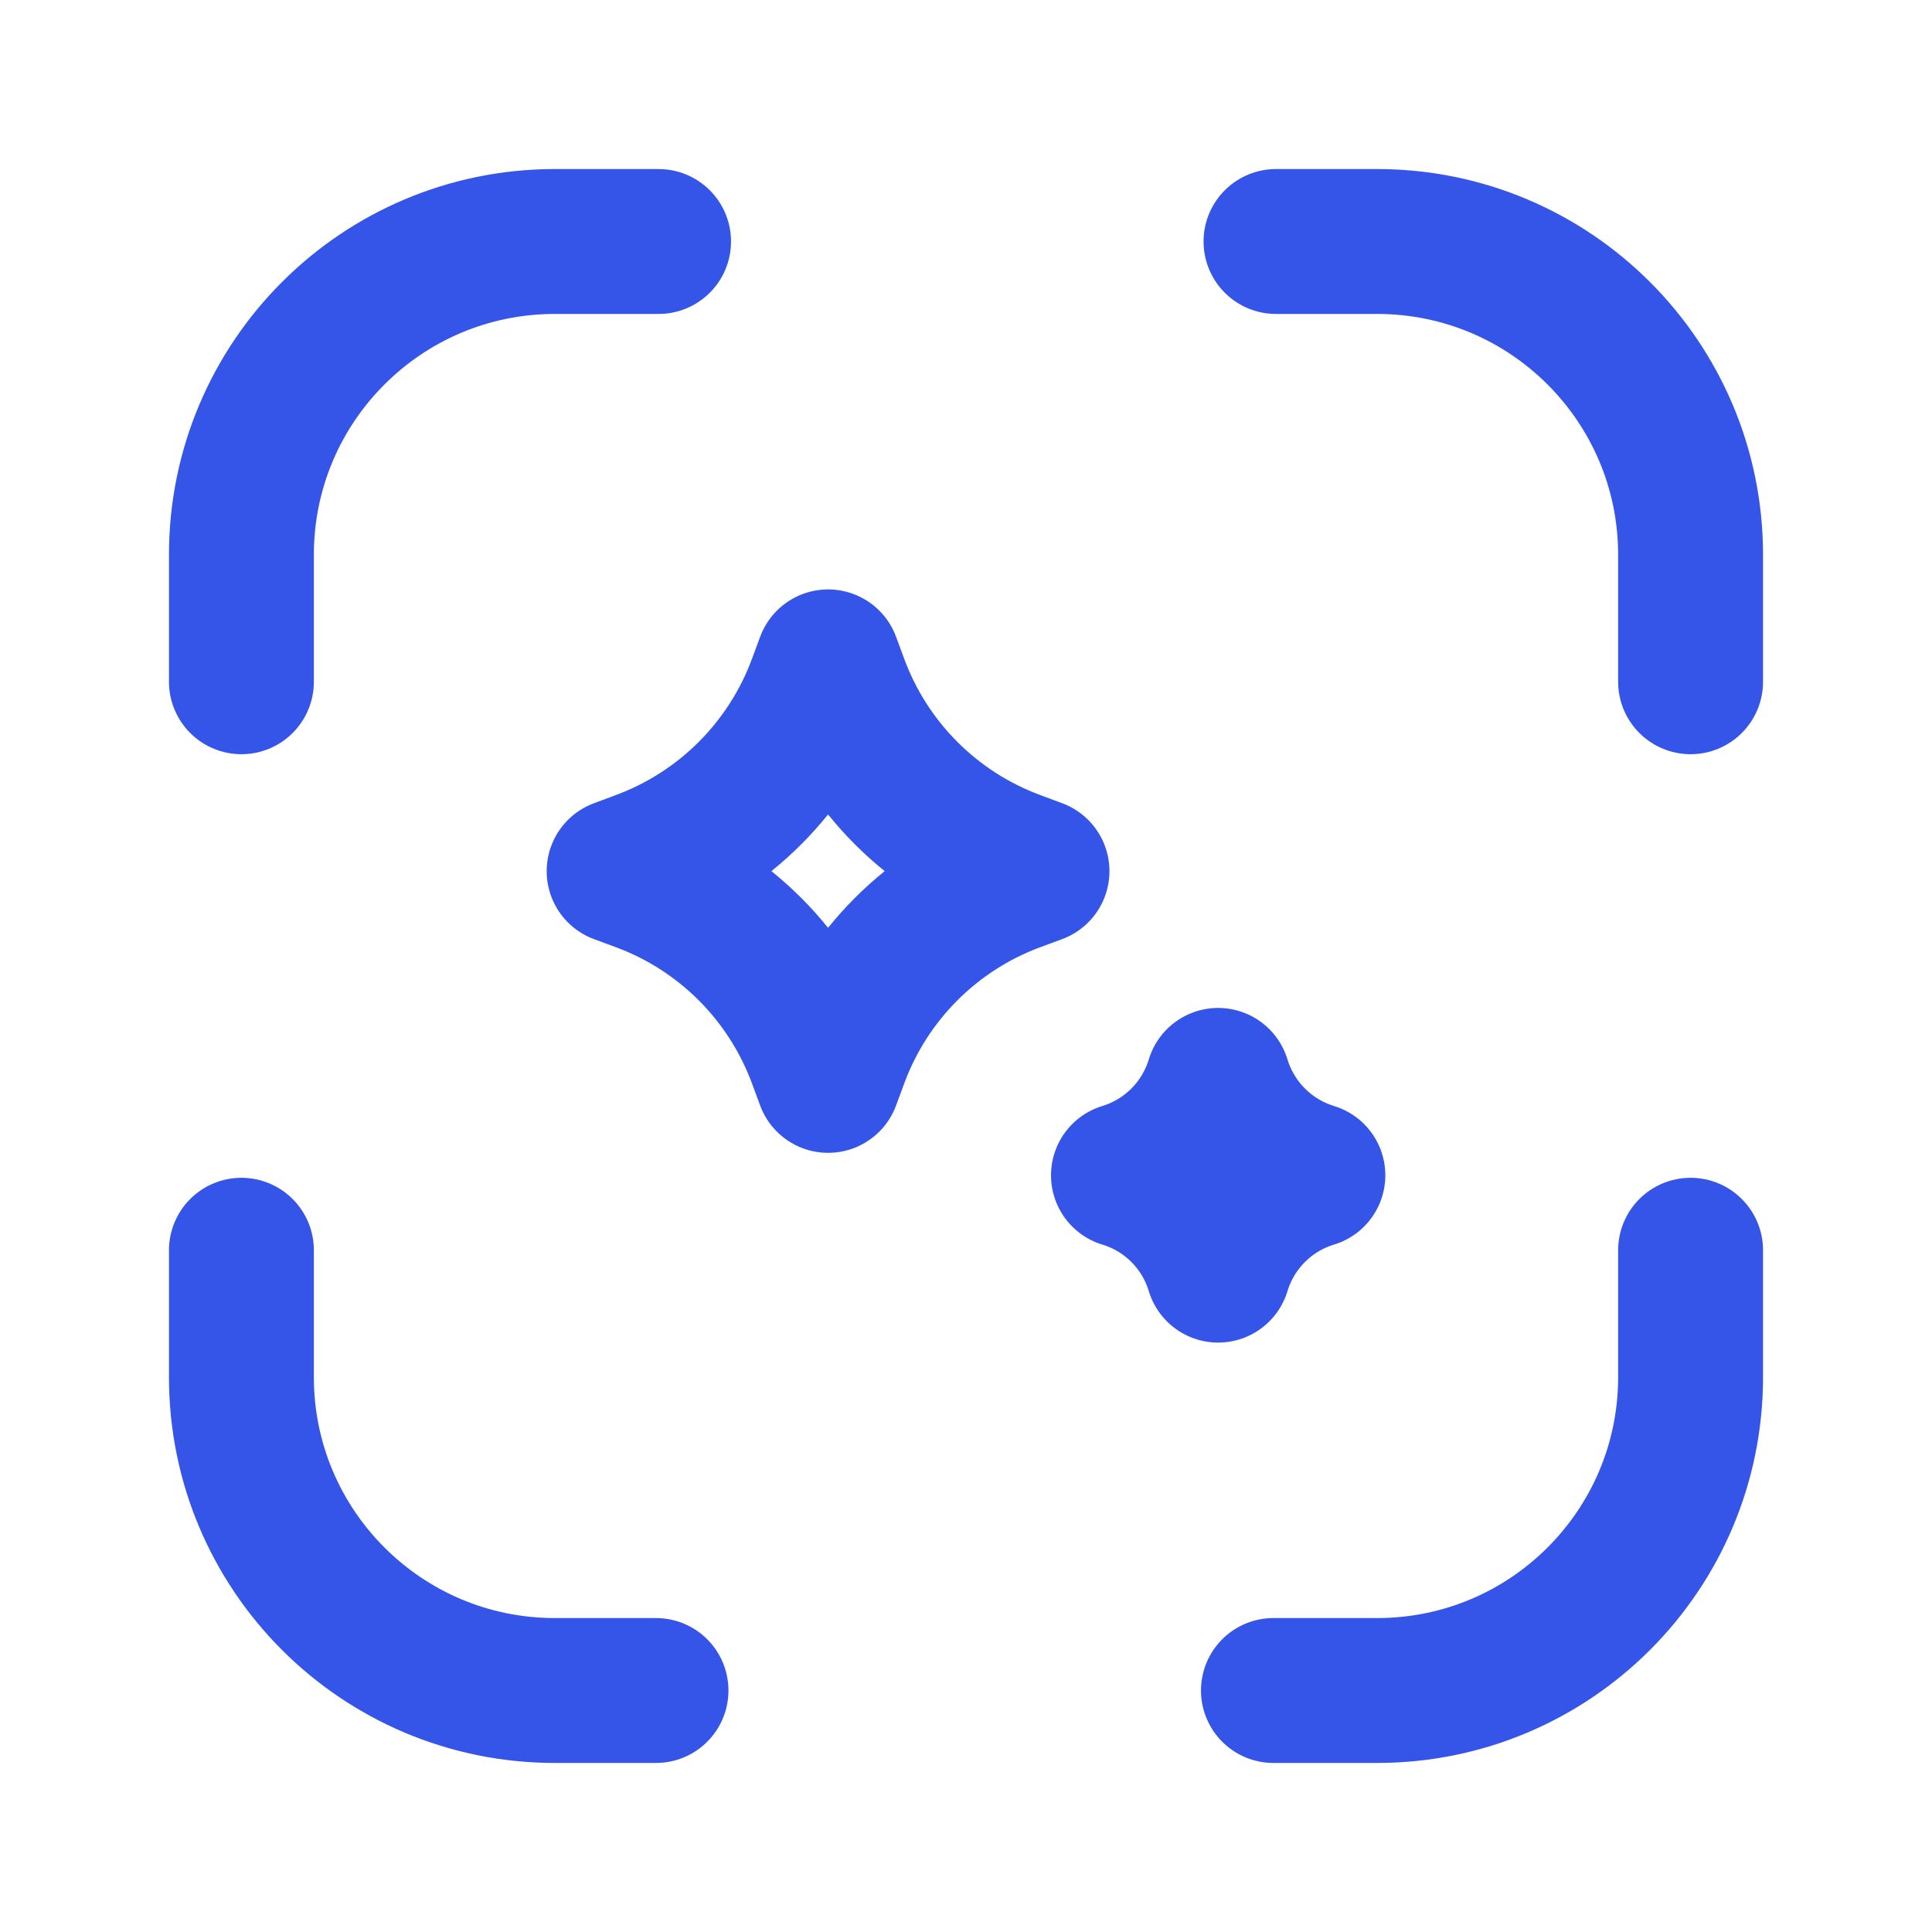 <svg xmlns="http://www.w3.org/2000/svg" width="24" height="24" viewBox="0 0 24 24" fill="none"><path d="M2.999 15.531V17.108C2.999 19.257 4.742 21 6.892 21H8.149" stroke="#3555E8" stroke-width="1.8" stroke-linecap="round" stroke-linejoin="round"></path><path d="M21.001 15.531V17.108C21.001 19.257 19.258 21 17.108 21H15.819" stroke="#3555E8" stroke-width="1.8" stroke-linecap="round" stroke-linejoin="round"></path><path d="M2.999 8.469V6.892C2.999 4.743 4.742 3 6.892 3H8.181" stroke="#3555E8" stroke-width="1.8" stroke-linecap="round" stroke-linejoin="round"></path><path d="M21.001 8.469V6.892C21.001 4.743 19.258 3 17.108 3H15.851" stroke="#3555E8" stroke-width="1.8" stroke-linecap="round" stroke-linejoin="round"></path><path d="M10.287 13.421L10.186 13.148C9.805 12.117 8.993 11.304 7.964 10.923L7.691 10.822L7.964 10.72C8.993 10.339 9.805 9.526 10.186 8.495L10.287 8.222L10.388 8.495C10.768 9.526 11.58 10.339 12.609 10.72L12.882 10.822L12.609 10.923C11.58 11.304 10.768 12.117 10.388 13.148L10.287 13.421Z" stroke="#3555E8" stroke-width="1.8" stroke-linecap="round" stroke-linejoin="round"></path><path d="M15.132 15.778C14.961 15.213 14.52 14.771 13.956 14.6C14.52 14.428 14.961 13.986 15.132 13.421C15.304 13.986 15.745 14.428 16.309 14.6C15.745 14.771 15.304 15.213 15.132 15.778Z" stroke="#3555E8" stroke-width="1.8" stroke-linecap="round" stroke-linejoin="round"></path></svg>